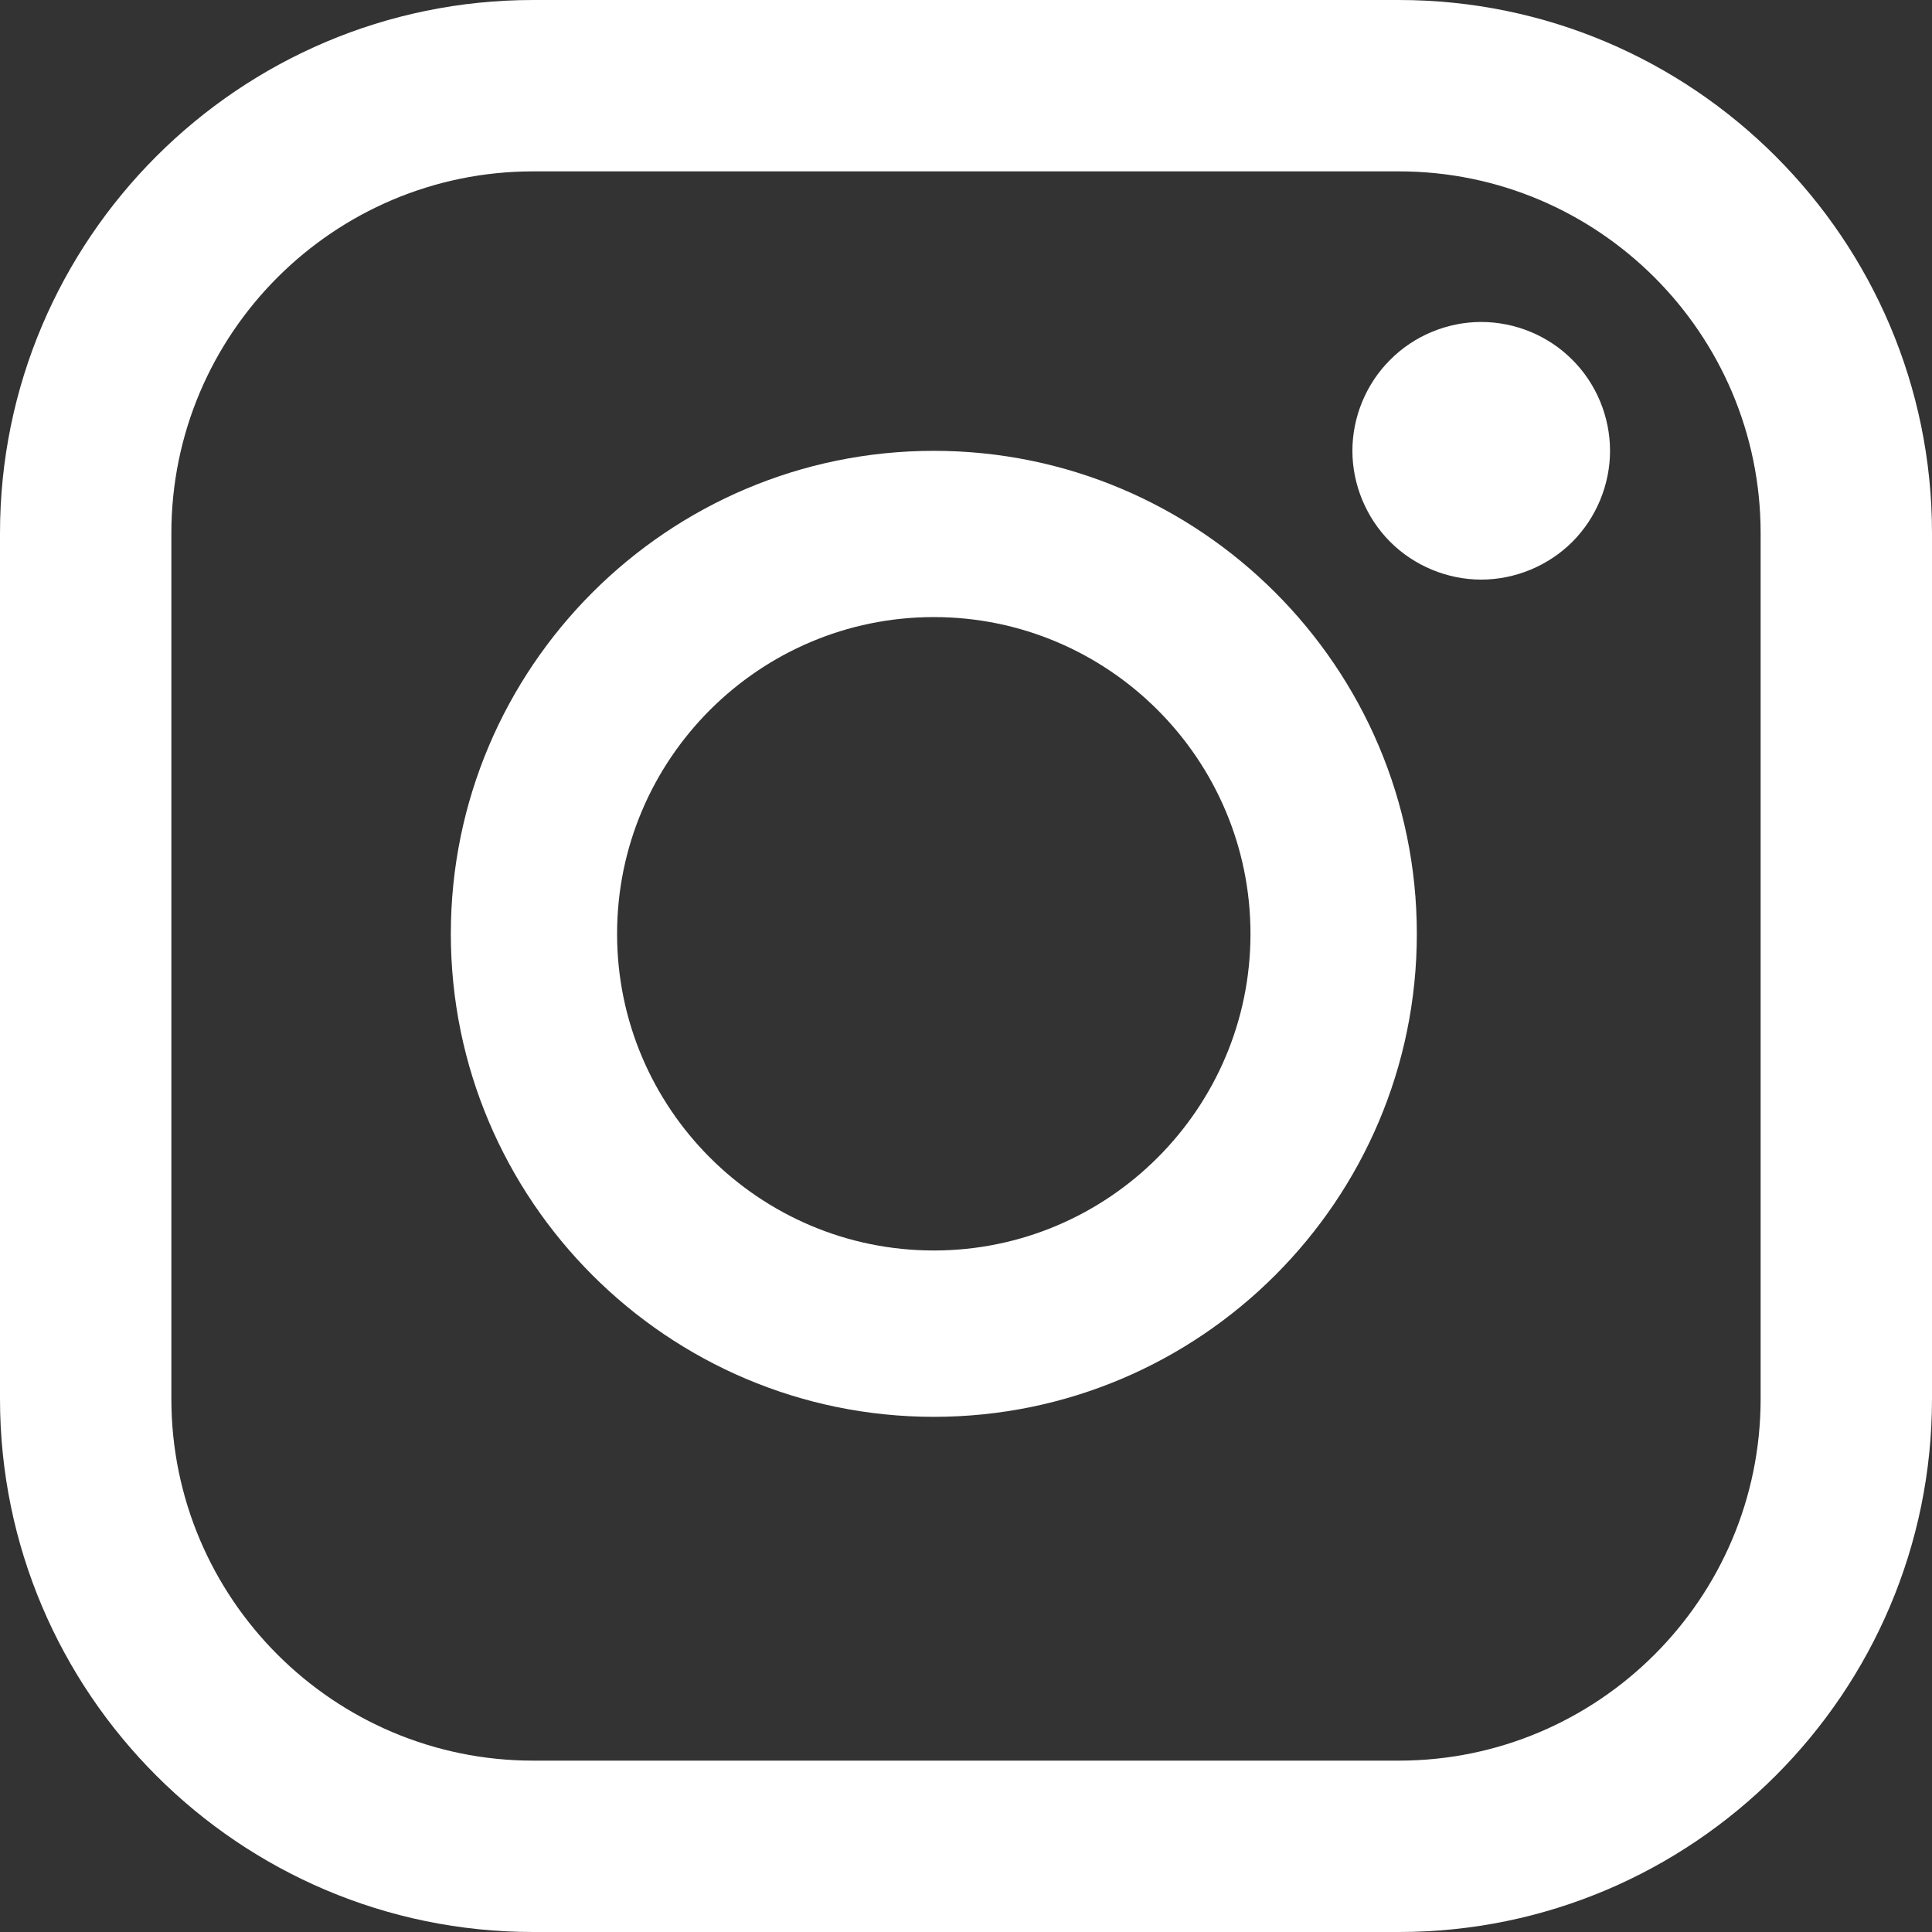 <?xml version="1.0" encoding="UTF-8"?>
<svg width="20px" height="20px" viewBox="0 0 20 20" version="1.1" xmlns="http://www.w3.org/2000/svg" xmlns:xlink="http://www.w3.org/1999/xlink">
    <rect x="0" y="0" width="20" height="20" fill="#333333" stroke="none"/>
    <!-- Generator: Sketch 49 (51002) - http://www.bohemiancoding.com/sketch -->
    <title>instagram-logo-white</title>
    <desc>Created with Sketch.</desc>
    <defs></defs>
    <g id="Page-1" stroke="none" stroke-width="1" fill="none" fill-rule="evenodd">
        <g id="news-article" transform="translate(-201, -1186)" fill="#FFFFFF" fill-rule="nonzero">
            <g id="Group-2" transform="translate(166, 1186)">
                <g id="instagram-logo-white" transform="translate(35, 0)">
                    <path d="M14.481,0 L5.519,0 C2.476,0 0,2.476 0,5.519 L0,14.481 C0,17.524 2.476,20 5.519,20 L14.481,20 C17.524,20 20,17.524 20,14.481 L20,5.519 C20,2.476 17.524,0 14.481,0 Z M18.226,14.481 C18.226,16.546 16.546,18.226 14.481,18.226 L5.519,18.226 C3.454,18.226 1.774,16.546 1.774,14.481 L1.774,5.519 C1.774,3.454 3.454,1.774 5.519,1.774 L14.481,1.774 C16.546,1.774 18.226,3.454 18.226,5.519 L18.226,14.481 L18.226,14.481 Z" id="Shape"></path>
                    <path d="M9.667,4.667 C6.91,4.667 4.667,6.91 4.667,9.667 C4.667,12.424 6.91,14.667 9.667,14.667 C12.424,14.667 14.667,12.424 14.667,9.667 C14.667,6.91 12.424,4.667 9.667,4.667 Z M9.667,12.945 C7.859,12.945 6.388,11.474 6.388,9.667 C6.388,7.859 7.859,6.388 9.667,6.388 C11.474,6.388 12.945,7.859 12.945,9.667 C12.945,11.474 11.474,12.945 9.667,12.945 Z" id="Shape"></path>
                    <path d="M15.333,3.333 C14.983,3.333 14.639,3.475 14.392,3.724 C14.143,3.971 14,4.315 14,4.667 C14,5.017 14.143,5.361 14.392,5.61 C14.639,5.857 14.983,6 15.333,6 C15.685,6 16.028,5.857 16.276,5.61 C16.525,5.361 16.667,5.017 16.667,4.667 C16.667,4.315 16.525,3.971 16.276,3.724 C16.029,3.475 15.685,3.333 15.333,3.333 Z" id="Shape"></path>
                </g>
            </g>
        </g>
    </g>
</svg>